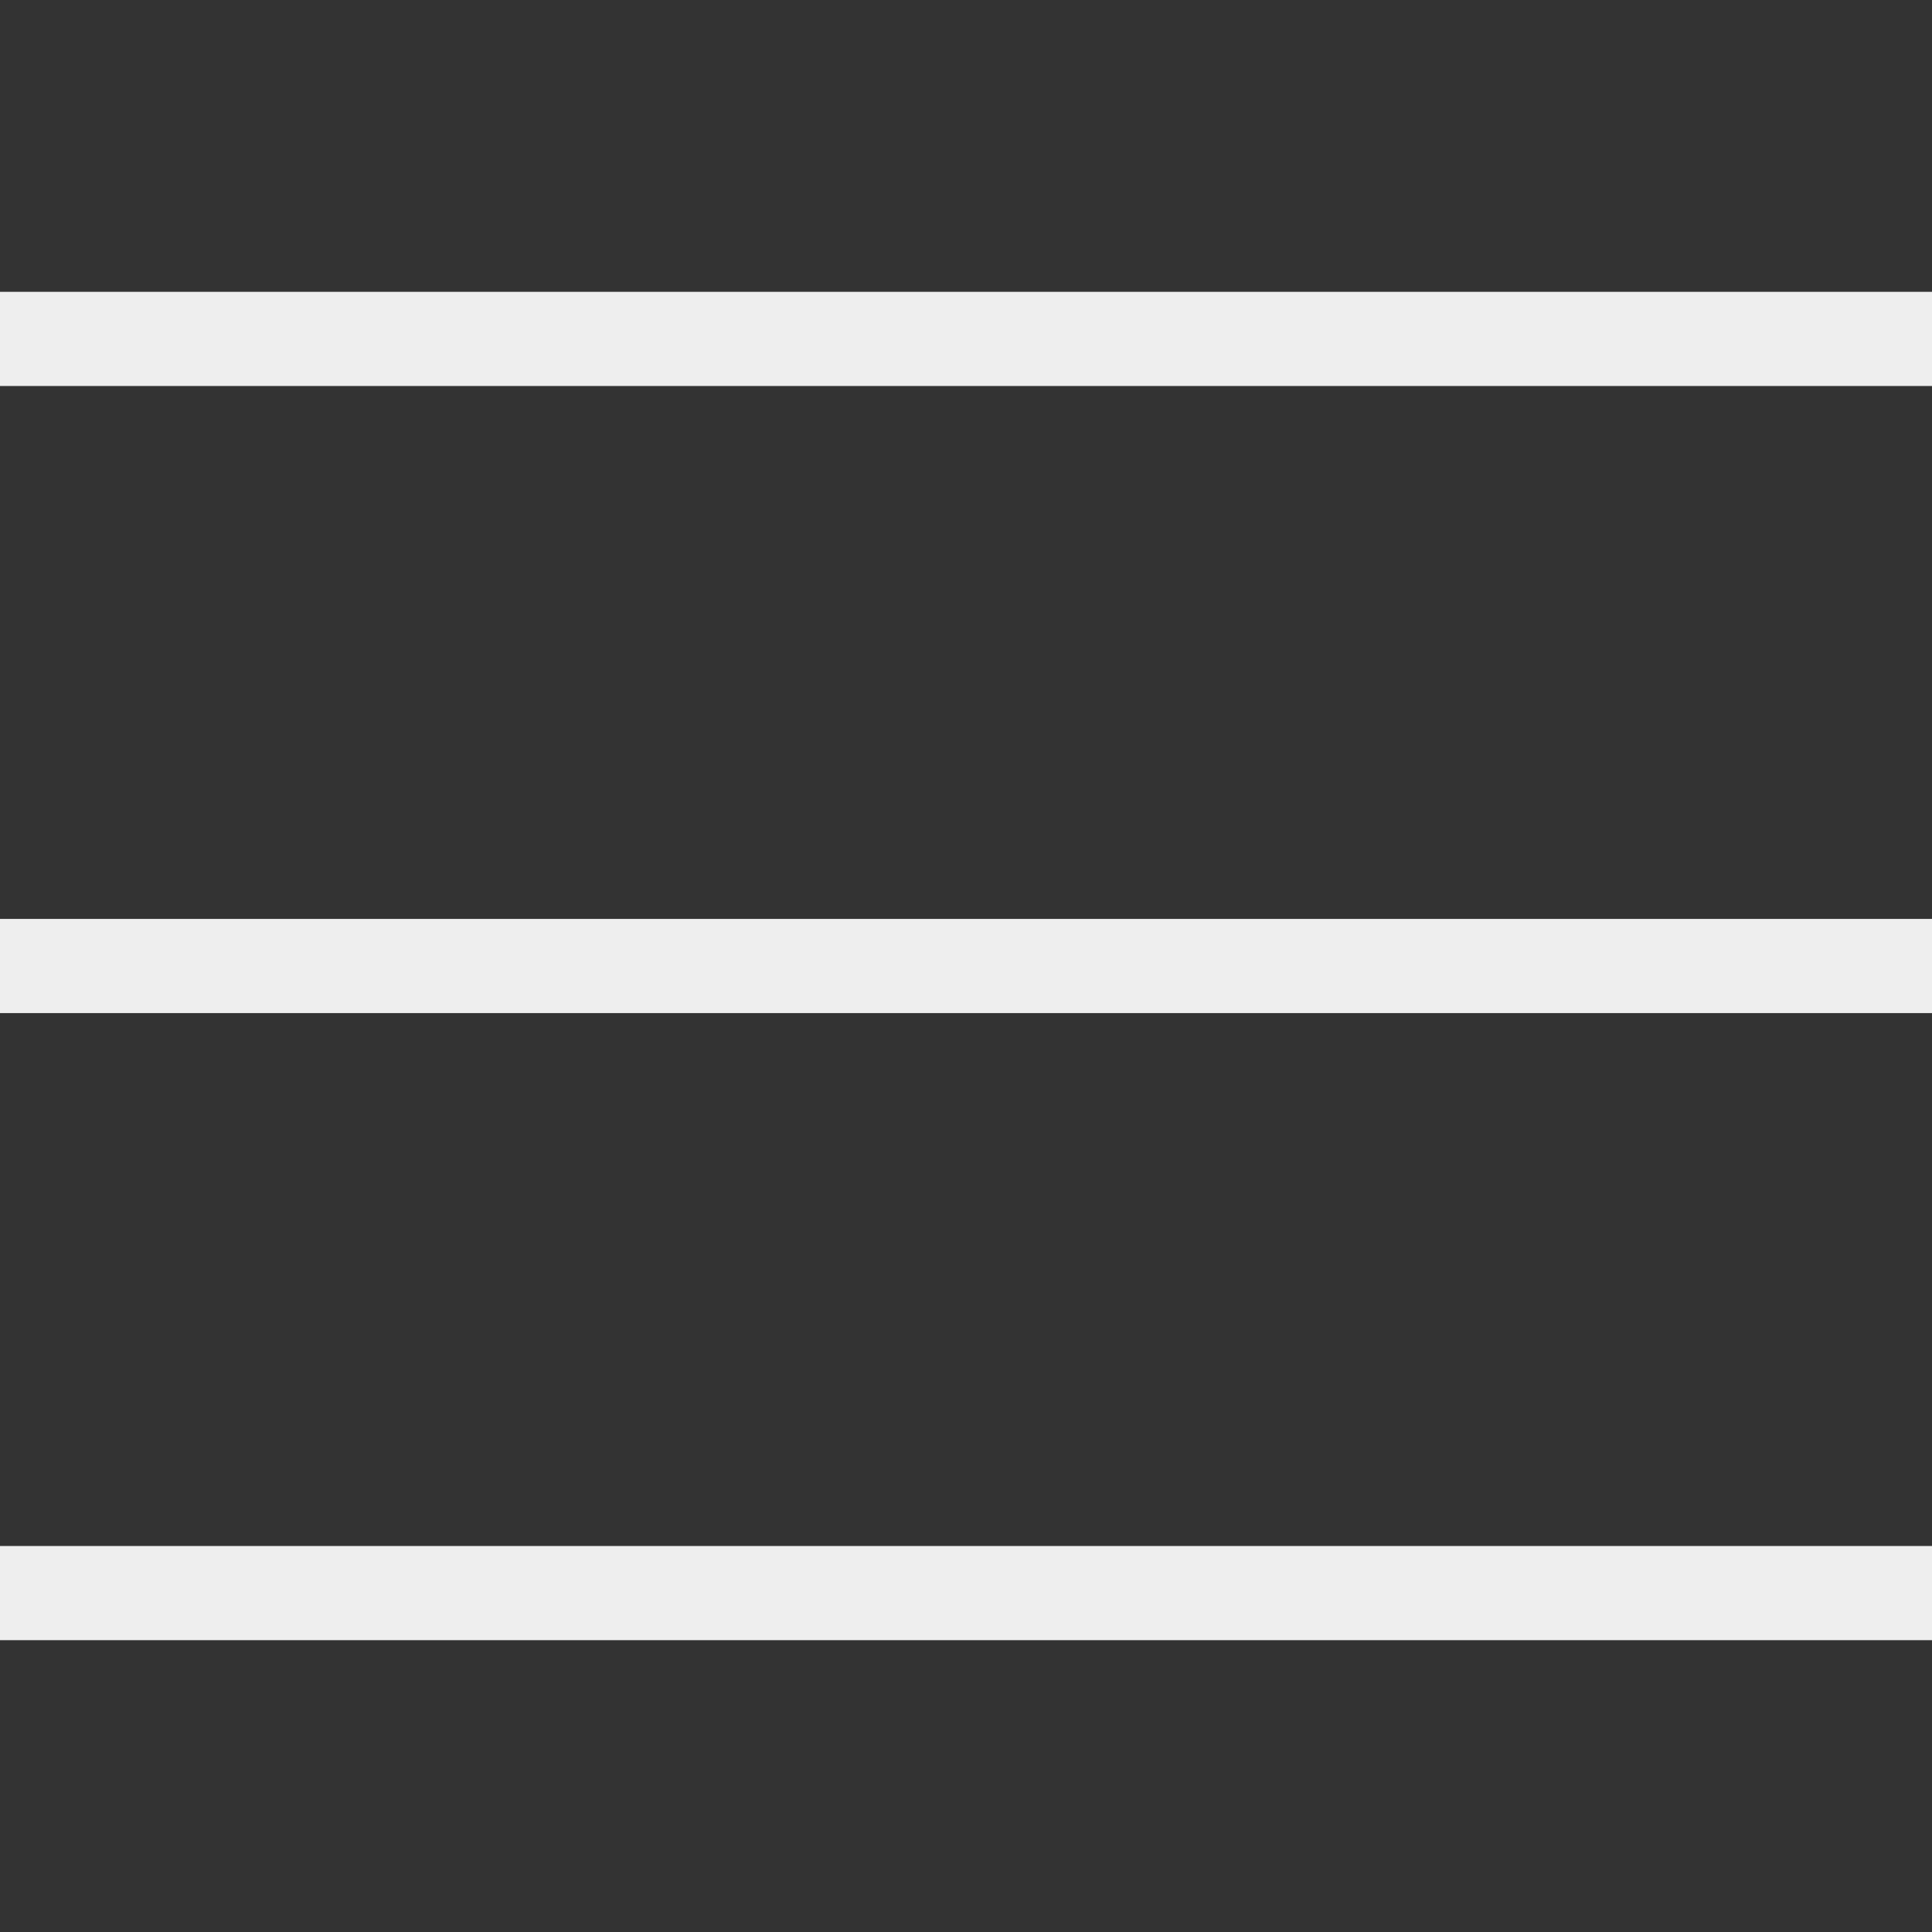 <?xml version="1.0" encoding="UTF-8"?>
<svg id="Capa_1" data-name="Capa 1" xmlns="http://www.w3.org/2000/svg" width="1000" height="1000" viewBox="0 0 1000 1000">
  <rect x="0" y="0" width="1000" height="1000" fill="#333333" stroke="none"/>
  <defs>
    <style>
      .cls-1 {
        fill: #eee;
      }
    </style>
  </defs>
  <rect class="cls-1" y="151.05" width="1000" height="48.74"/>
  <rect class="cls-1" y="475.63" width="1000" height="48.74"/>
  <rect class="cls-1" y="800.21" width="1000" height="48.74"/>
</svg>
